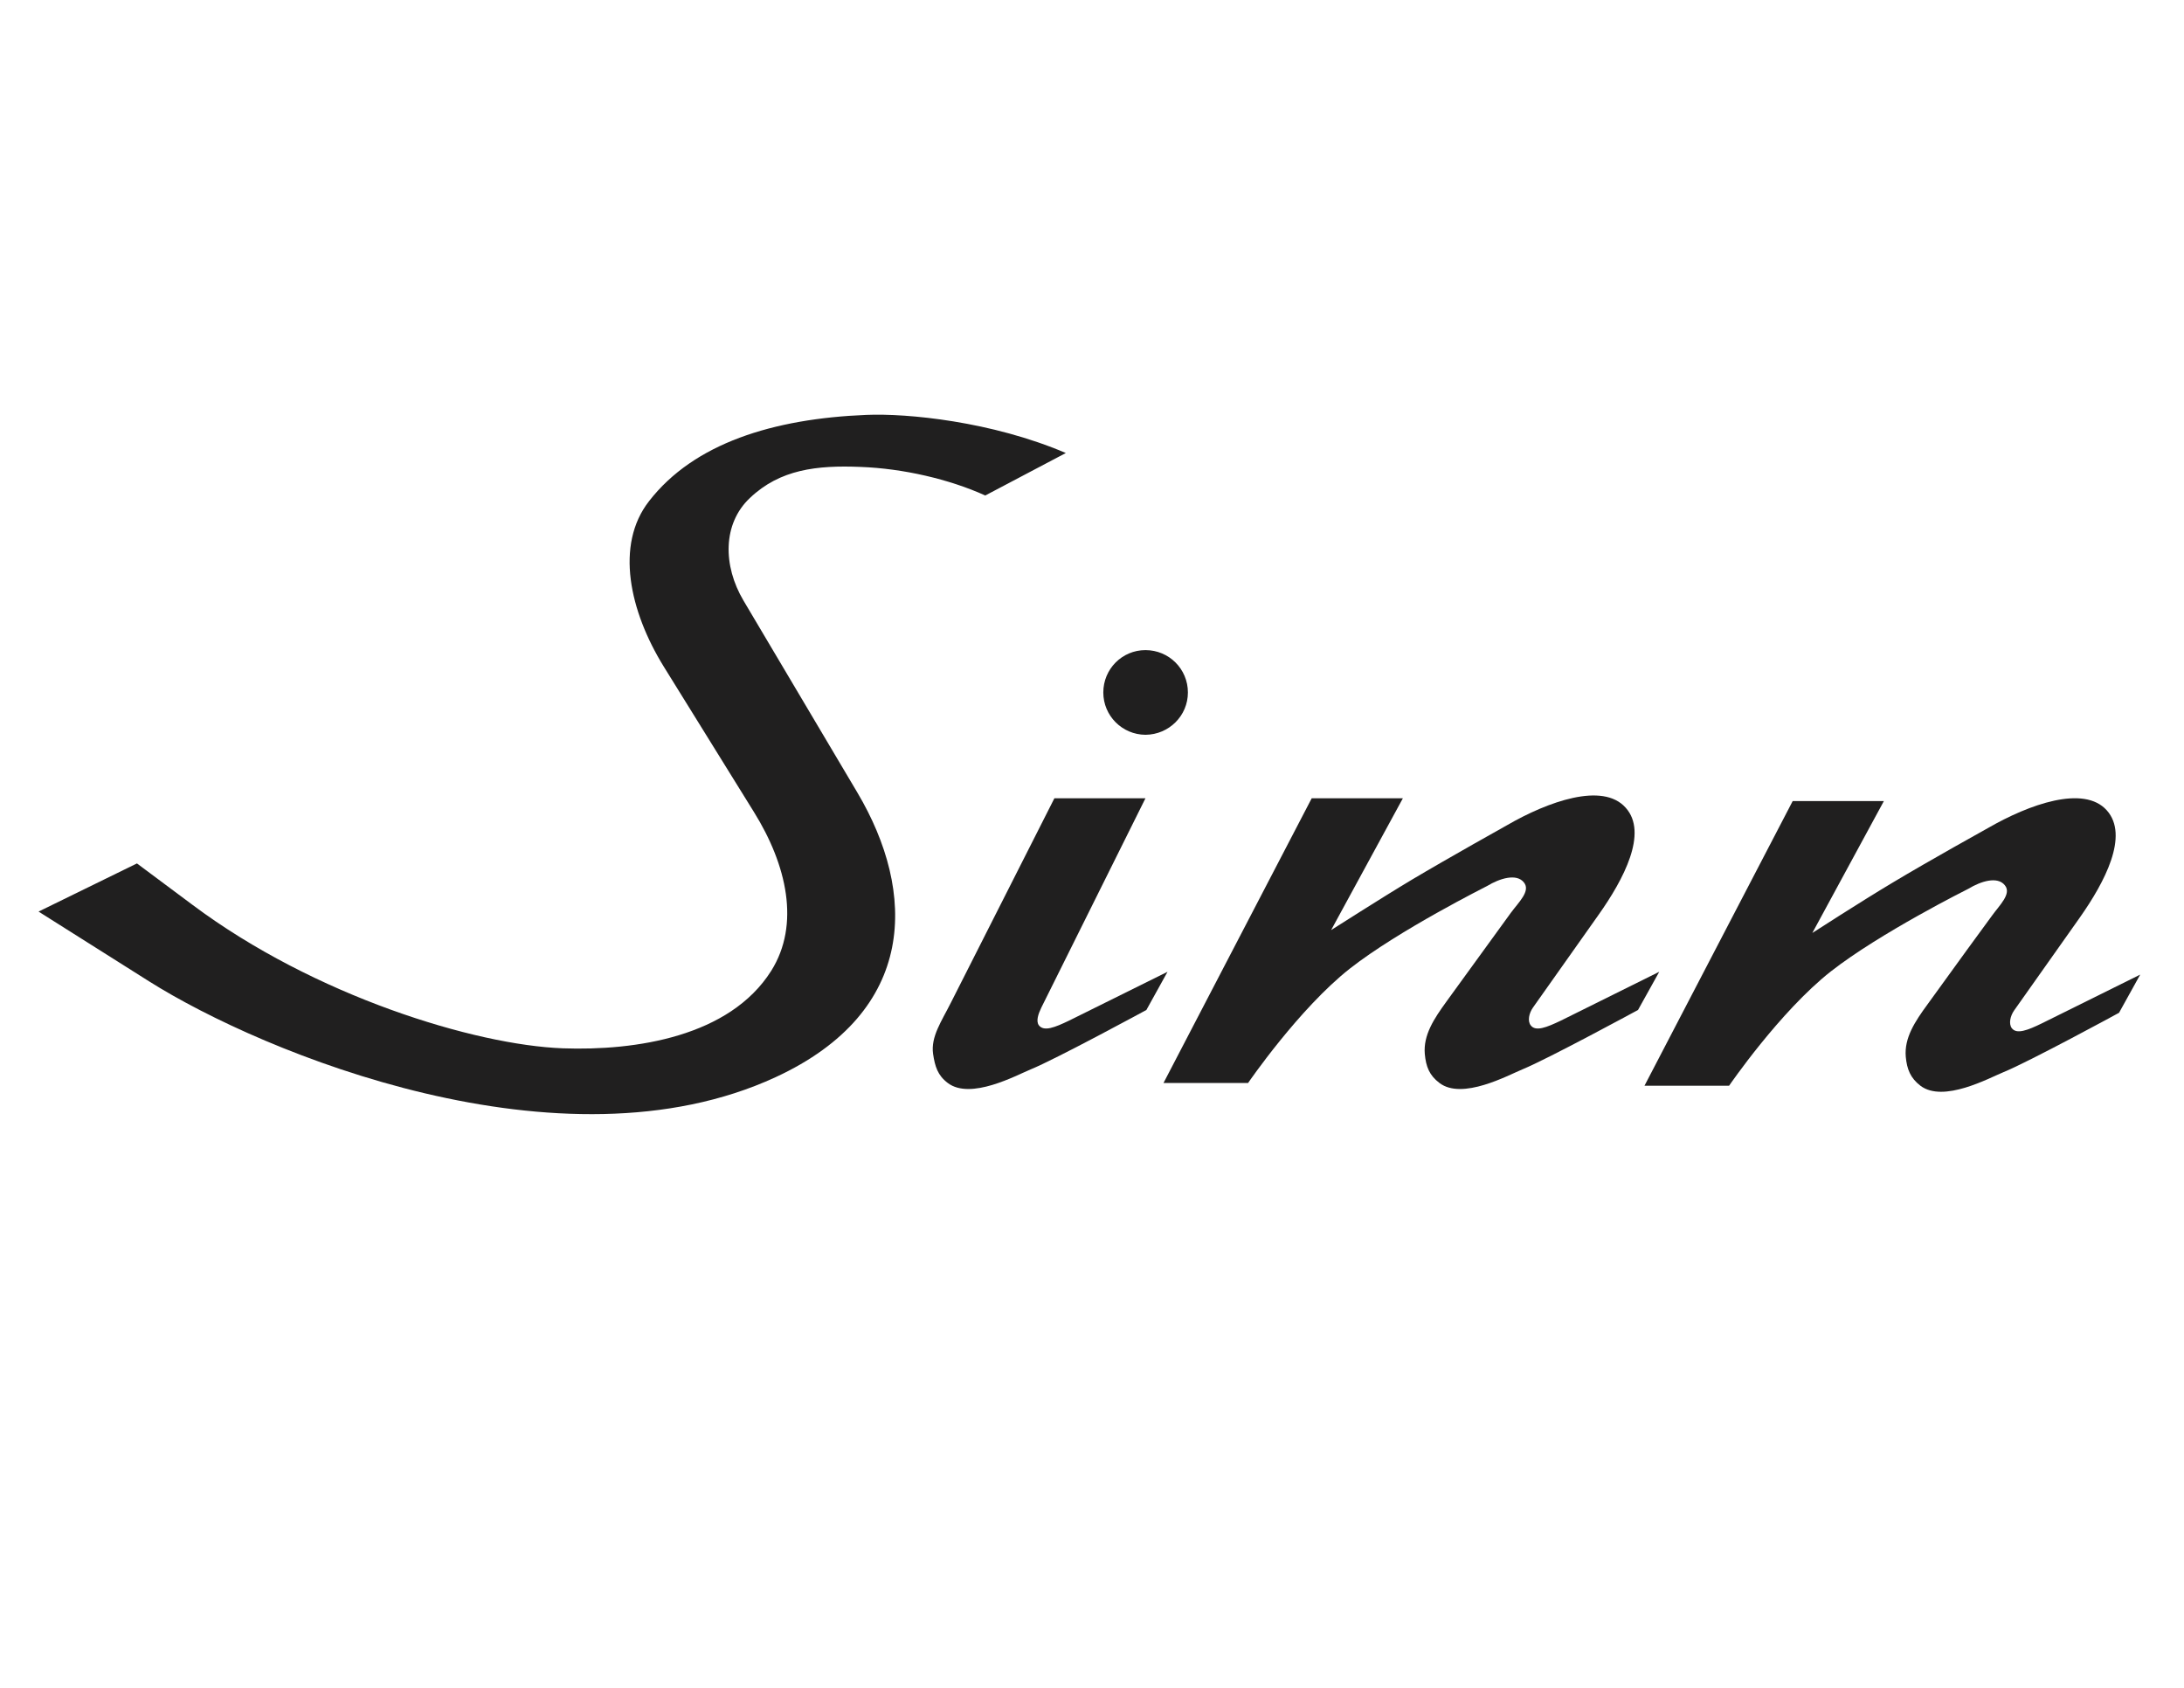 <?xml version="1.0" encoding="UTF-8"?>
<svg xmlns:dc="http://purl.org/dc/elements/1.1/" xmlns:cc="http://creativecommons.org/ns#" xmlns:rdf="http://www.w3.org/1999/02/22-rdf-syntax-ns#" xmlns:svg="http://www.w3.org/2000/svg" xmlns="http://www.w3.org/2000/svg" viewBox="0 0 1056 816" height="816" width="1056" xml:space="preserve" id="svg2" version="1.1">
  <defs id="defs6">
    <clipPath id="clipPath18">
      <path id="path16" d="M 0,612 H 792 V 0 H 0 Z"></path>
    </clipPath>
  </defs>
  <g transform="matrix(1.333,0,0,-1.333,0,816)" id="g10">
    <g id="g12">
      <g clip-path="url(#clipPath18)" id="g14">
        <g transform="translate(400.2,361.002)" id="g20">
          <path id="path22" style="fill:#201f1f;fill-opacity:1;fill-rule:evenodd;stroke:none" d="m 0,0 c 0,8.532 6.836,15.367 15.285,15.367 8.527,0 15.402,-6.835 15.402,-15.367 0,-8.441 -6.875,-15.285 -15.402,-15.344 C 6.836,-15.285 0,-8.441 0,0"></path>
        </g>
        <g transform="translate(382.453,322.623)" id="g24">
          <path id="path26" style="fill:#201f1f;fill-opacity:1;fill-rule:evenodd;stroke:none" d="M 0,0 H 33.033 L -4.719,-75.884 c -1.093,-2.266 -2.037,-4.926 -0.896,-6.463 1.84,-2.352 5.813,-0.745 10.913,1.703 l 35.746,17.719 -7.669,-13.848 c 0,0 -32.858,-17.835 -41.928,-21.528 -5.275,-2.177 -21.843,-11.24 -30.115,-4.949 -3.665,2.772 -4.636,5.955 -5.325,10.532 -0.884,6.24 3.037,11.775 6.466,18.608 L 0,0"></path>
        </g>
        <g transform="translate(512.035,293.048)" id="g28">
          <path id="path30" style="fill:#201f1f;fill-opacity:1;fill-rule:evenodd;stroke:none" d="M 0,0 C 13.418,7.993 34.748,19.894 34.748,19.894 49.395,28.351 69.321,35.556 77.627,26.175 85.874,17.088 76.903,0.15 67.835,-12.649 L 44.019,-46.314 c -1.46,-2.058 -2.032,-4.92 -0.805,-6.469 1.78,-2.34 5.76,-0.734 10.916,1.724 l 35.69,17.709 -7.701,-13.847 c 0,0 -32.834,-17.827 -41.903,-21.524 -5.277,-2.174 -21.843,-11.251 -30.115,-4.954 -3.687,2.78 -4.895,5.946 -5.325,10.532 -0.562,6.819 3.234,12.653 7.987,19.18 l 14.167,19.517 9.019,12.428 c 2.804,3.838 7.33,7.953 4.78,11.076 C 38.064,2.436 31.944,0.52 27.441,-2.2 27.51,-2.2 -4.612,-18.224 -22.416,-32.198 -40.897,-46.77 -59.314,-73.667 -59.314,-73.667 h -30.682 l 53.749,103.243 h 33.072 l -26.025,-47.8 c 0.058,0 17.727,11.353 29.2,18.224"></path>
        </g>
        <g transform="translate(686.521,292.047)" id="g32">
          <path id="path34" style="fill:#201f1f;fill-opacity:1;fill-rule:evenodd;stroke:none" d="m 0,0 c 13.396,8.046 34.717,19.871 34.717,19.871 14.679,8.438 34.582,15.679 42.946,6.348 8.213,-9.155 -0.772,-26.11 -9.759,-38.866 l -23.825,-33.69 c -1.45,-2.059 -2.031,-4.865 -0.88,-6.442 1.763,-2.352 5.777,-0.771 10.901,1.721 l 35.688,17.686 -7.667,-13.831 c 0.059,0 -32.826,-17.854 -41.937,-21.547 -5.266,-2.149 -21.783,-11.222 -30.107,-4.924 -3.61,2.775 -4.904,5.949 -5.324,10.53 -0.569,6.787 3.234,12.649 8.012,19.151 l 14.141,19.524 9.104,12.453 c 2.72,3.804 7.24,7.959 4.685,11.042 -2.652,3.384 -8.751,1.462 -13.217,-1.259 0,0.008 -32.113,-16.032 -49.924,-29.998 -18.468,-14.535 -36.891,-41.443 -36.891,-41.443 H -90.022 L -36.259,29.577 H -3.182 L -29.14,-18.265 c 0,0 17.635,11.395 29.14,18.265"></path>
        </g>
        <g transform="translate(386.605,447.851)" id="g36">
          <path id="path38" style="fill:#201f1f;fill-opacity:1;fill-rule:evenodd;stroke:none" d="m 0,0 c -26.882,11.48 -57.537,14.453 -72.364,13.823 -33.766,-1.352 -62.541,-10.304 -78.794,-31.257 -12.45,-15.912 -7.042,-39.988 5.265,-59.942 l 32.771,-52.838 c 11.935,-19.197 16.833,-40.788 6.241,-57.616 -15.058,-23.816 -49.055,-29.023 -75.598,-28.072 -31.885,1.189 -90.04,18.966 -134.183,51.945 l -20.267,15.108 -35.688,-17.46 40.126,-25.327 c 41.413,-26.109 149.618,-70.556 227.183,-34.751 51.811,23.937 51.064,67.208 29.711,103.217 l -41.329,69.668 c -7.443,12.564 -7.642,27.822 2.348,37.21 10.904,10.364 24.268,11.908 40.124,11.253 15.403,-0.57 32.204,-4.441 45.235,-10.363 L 0,0"></path>
        </g>
      </g>
    </g>
  </g>
</svg>

